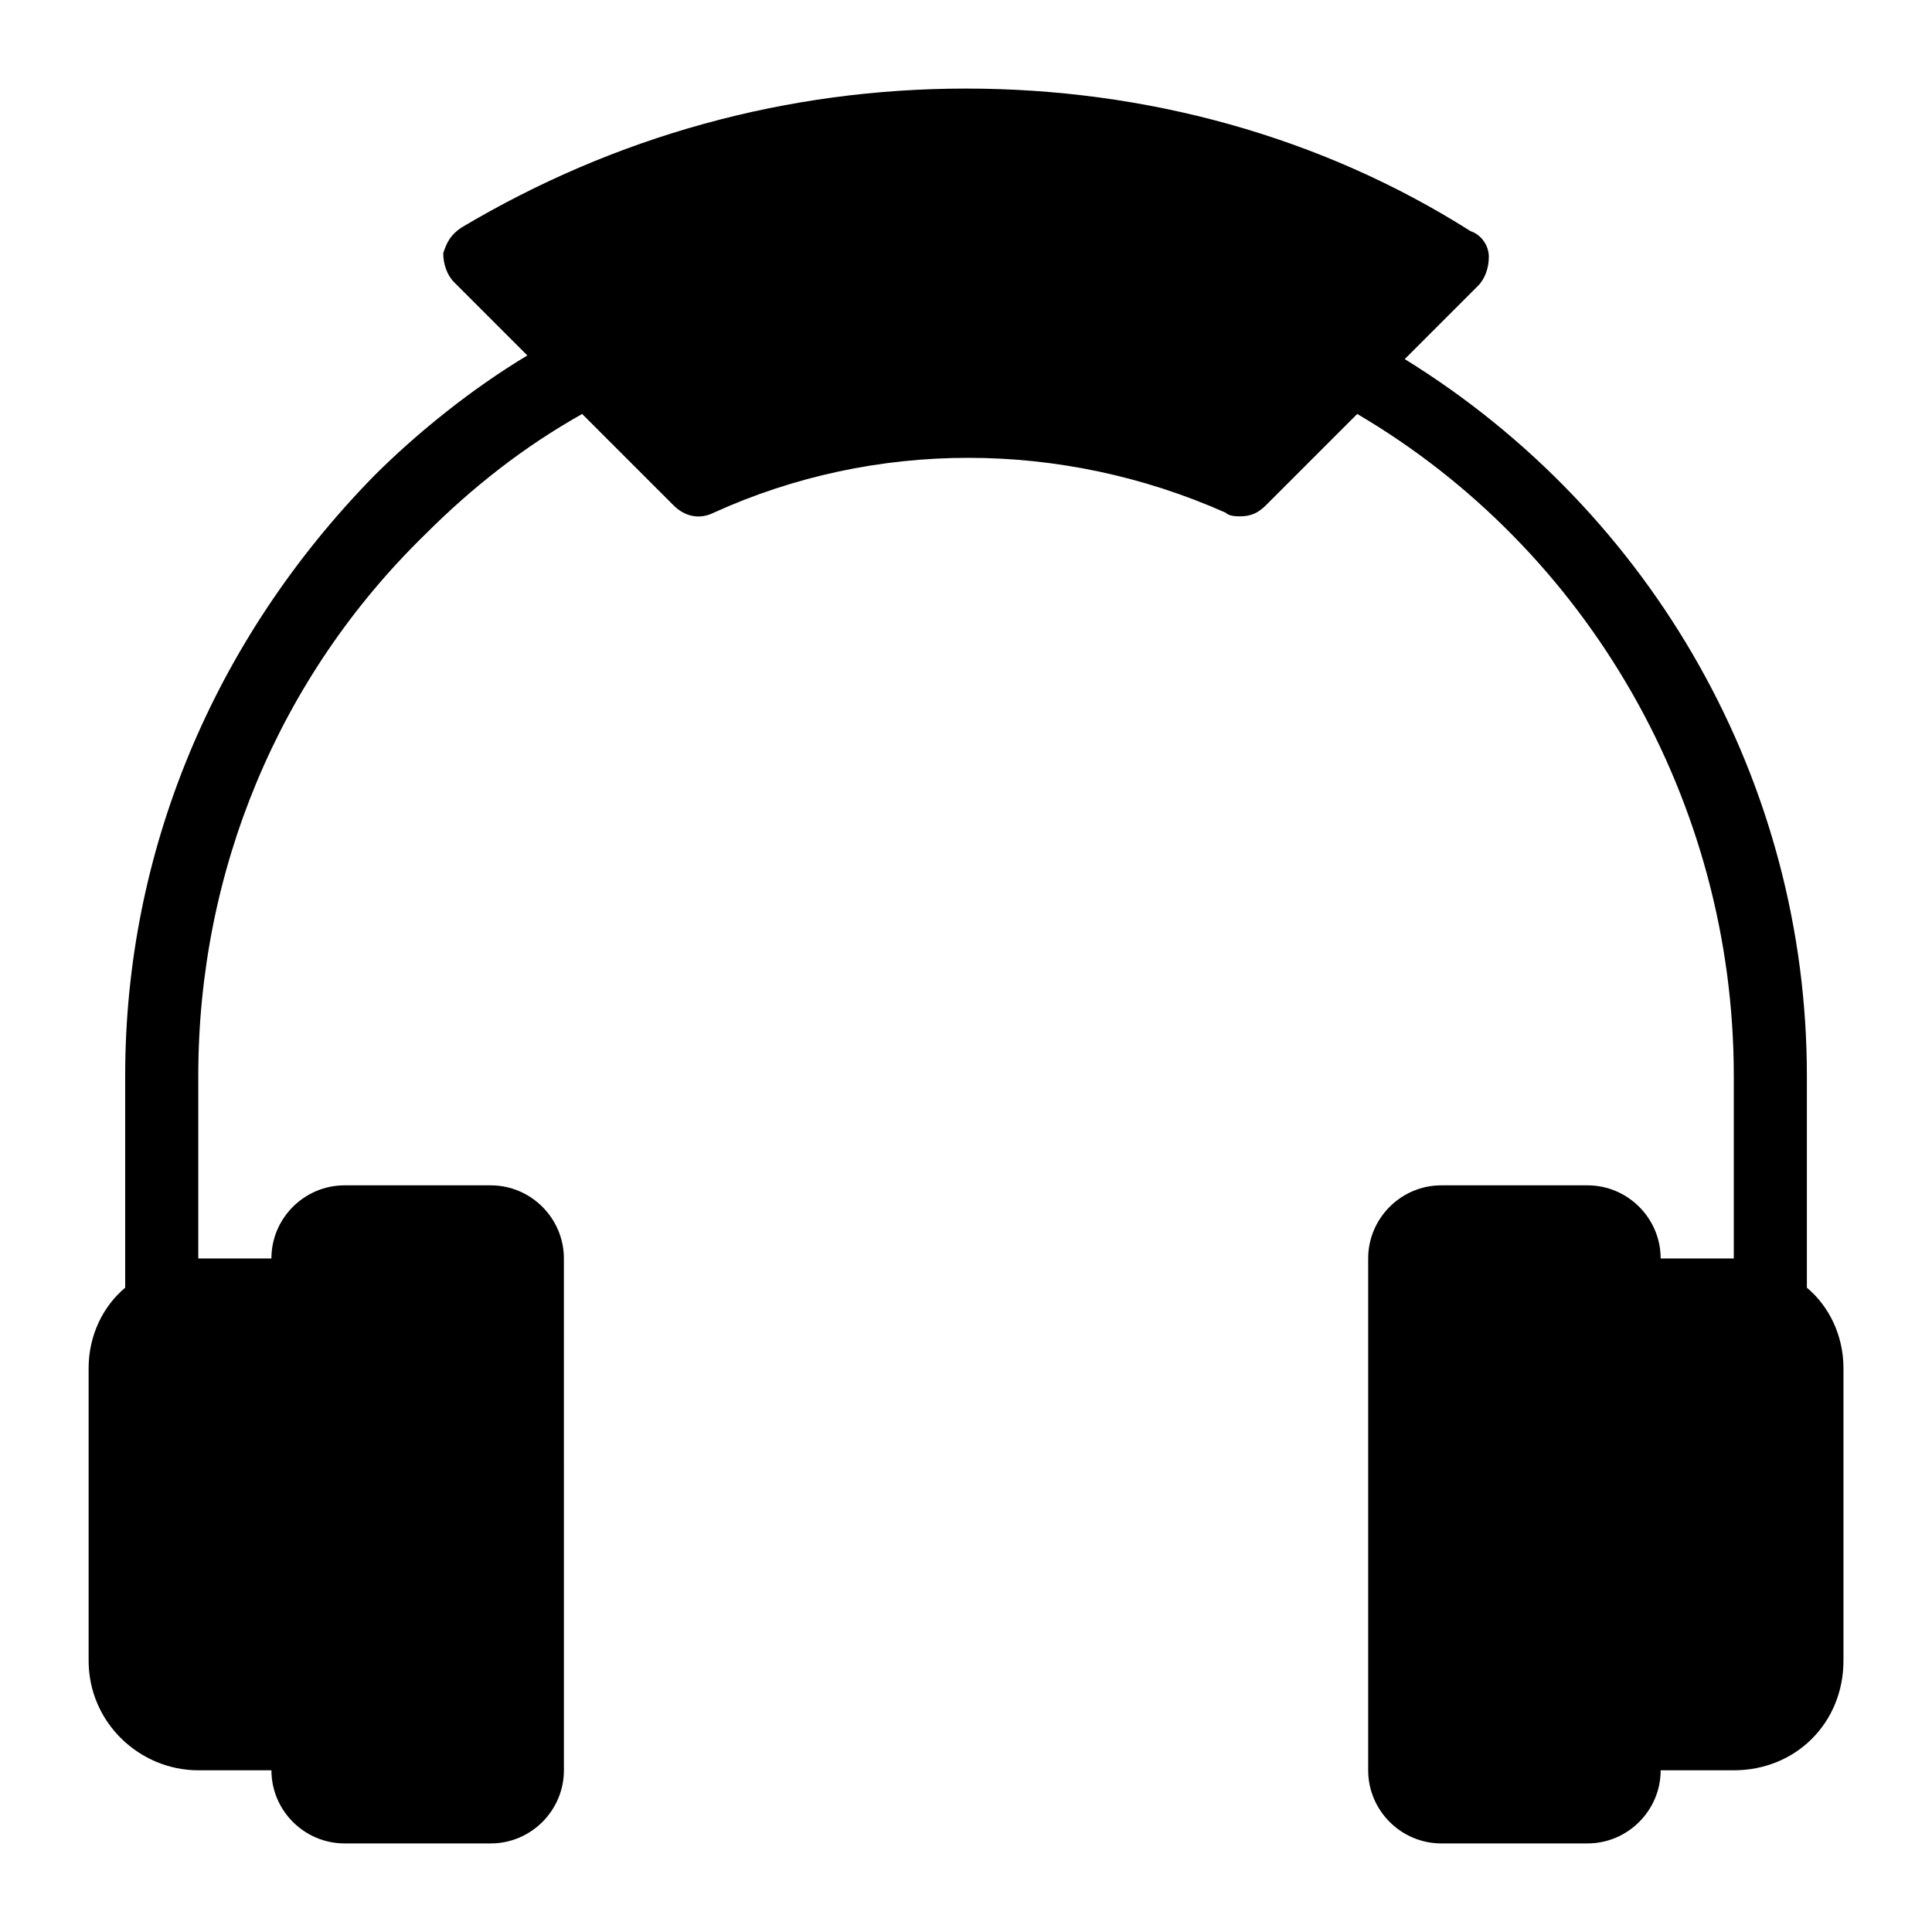 <?xml version="1.0" encoding="UTF-8"?>
<!-- Uploaded to: SVG Repo, www.svgrepo.com, Generator: SVG Repo Mixer Tools -->
<svg fill="#000000" width="800px" height="800px" version="1.1" viewBox="144 144 512 512" xmlns="http://www.w3.org/2000/svg">
 <path d="m622.84 485.26v-56.195c0-77.508-40.691-149.21-106.57-189.9l19.379-19.379c1.938-1.938 2.906-4.844 2.906-7.75s-1.938-5.812-4.844-6.781c-39.727-25.188-86.23-37.781-133.7-37.781s-93.012 12.594-133.7 36.816c-2.906 1.938-3.875 3.875-4.844 6.781 0 2.906 0.969 5.812 2.906 7.75l19.379 19.379c-14.531 8.719-29.066 20.348-40.691 31.973-42.633 43.598-65.887 99.793-65.887 158.89v56.195c-5.812 4.844-9.688 12.594-9.688 21.316v77.508c0 16.469 13.562 29.066 29.066 29.066h19.379c0 10.656 8.719 19.379 19.379 19.379h38.754c10.656 0 19.379-8.719 19.379-19.379l-0.008-135.64c0-10.656-8.719-19.379-19.379-19.379h-38.75c-10.656 0-19.379 8.719-19.379 19.379h-19.379v-48.441c0-54.258 21.316-105.61 60.07-143.39 12.594-12.594 26.16-23.254 41.66-31.973l24.223 24.223c2.906 2.906 6.781 3.875 10.656 1.938 42.629-19.379 92.043-19.379 135.64 0 0.969 0.969 2.906 0.969 3.875 0.969 2.906 0 4.844-0.969 6.781-2.906l24.223-24.223c61.043 35.844 99.797 102.7 99.797 175.36v48.441h-19.379c0-10.656-8.719-19.379-19.379-19.379h-38.754c-10.656 0-19.379 8.719-19.379 19.379v135.64c0 10.656 8.719 19.379 19.379 19.379h38.754c10.656 0 19.379-8.719 19.379-19.379h19.379c16.469 0 29.066-12.594 29.066-29.066v-77.508c0-8.715-3.875-16.469-9.691-21.312z"/>
</svg>